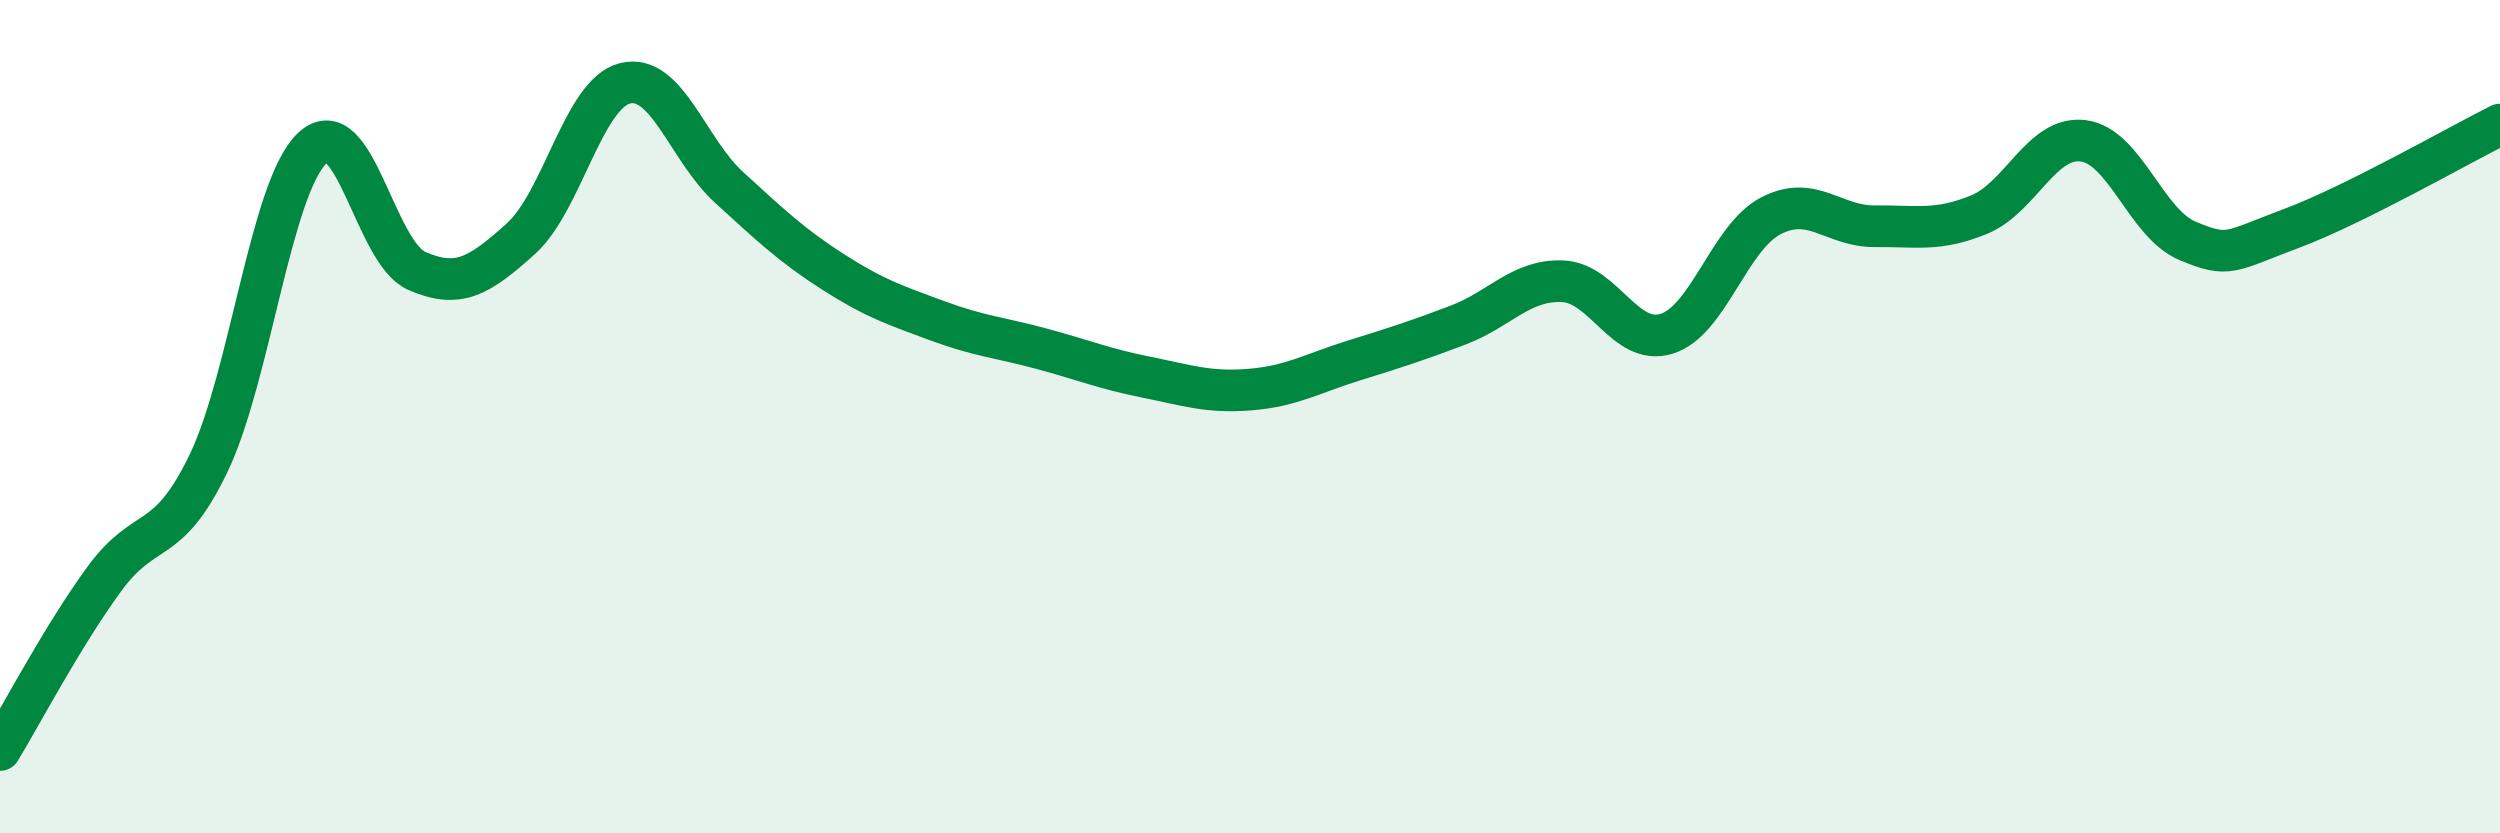 
    <svg width="60" height="20" viewBox="0 0 60 20" xmlns="http://www.w3.org/2000/svg">
      <path
        d="M 0,18 C 0.5,17.18 1.5,15.27 2.5,13.9 C 3.5,12.53 4,13.2 5,11.13 C 6,9.06 6.5,4.48 7.5,3.55 C 8.5,2.62 9,6.06 10,6.5 C 11,6.94 11.5,6.63 12.5,5.73 C 13.5,4.83 14,2.25 15,2 C 16,1.75 16.5,3.59 17.5,4.5 C 18.5,5.41 19,5.89 20,6.53 C 21,7.17 21.5,7.33 22.5,7.7 C 23.5,8.07 24,8.1 25,8.37 C 26,8.64 26.5,8.85 27.5,9.05 C 28.5,9.25 29,9.43 30,9.35 C 31,9.27 31.5,8.96 32.5,8.65 C 33.5,8.34 34,8.18 35,7.8 C 36,7.42 36.5,6.71 37.5,6.75 C 38.5,6.79 39,8.32 40,8.01 C 41,7.7 41.5,5.7 42.5,5.18 C 43.5,4.66 44,5.44 45,5.43 C 46,5.42 46.5,5.56 47.5,5.15 C 48.5,4.74 49,3.25 50,3.38 C 51,3.51 51.5,5.36 52.5,5.78 C 53.5,6.2 53.5,6.04 55,5.48 C 56.5,4.92 59,3.49 60,2.99L60 20L0 20Z"
        fill="#008740"
        opacity="0.1"
        stroke-linecap="round"
        stroke-linejoin="round"
      />
      <path
        d="M 0,18 C 0.5,17.18 1.5,15.27 2.5,13.9 C 3.5,12.53 4,13.2 5,11.13 C 6,9.06 6.5,4.48 7.5,3.55 C 8.5,2.62 9,6.06 10,6.5 C 11,6.94 11.5,6.63 12.5,5.73 C 13.5,4.83 14,2.25 15,2 C 16,1.75 16.5,3.59 17.5,4.5 C 18.5,5.41 19,5.89 20,6.53 C 21,7.17 21.5,7.33 22.5,7.7 C 23.5,8.07 24,8.1 25,8.37 C 26,8.64 26.5,8.85 27.5,9.05 C 28.5,9.25 29,9.43 30,9.35 C 31,9.27 31.5,8.96 32.5,8.65 C 33.5,8.34 34,8.18 35,7.8 C 36,7.42 36.5,6.71 37.5,6.75 C 38.5,6.79 39,8.32 40,8.01 C 41,7.7 41.5,5.7 42.5,5.18 C 43.5,4.66 44,5.44 45,5.43 C 46,5.42 46.5,5.56 47.5,5.15 C 48.5,4.74 49,3.25 50,3.38 C 51,3.51 51.5,5.36 52.5,5.78 C 53.5,6.2 53.5,6.04 55,5.48 C 56.5,4.92 59,3.49 60,2.99"
        stroke="#008740"
        stroke-width="1"
        fill="none"
        stroke-linecap="round"
        stroke-linejoin="round"
      />
    </svg>
  